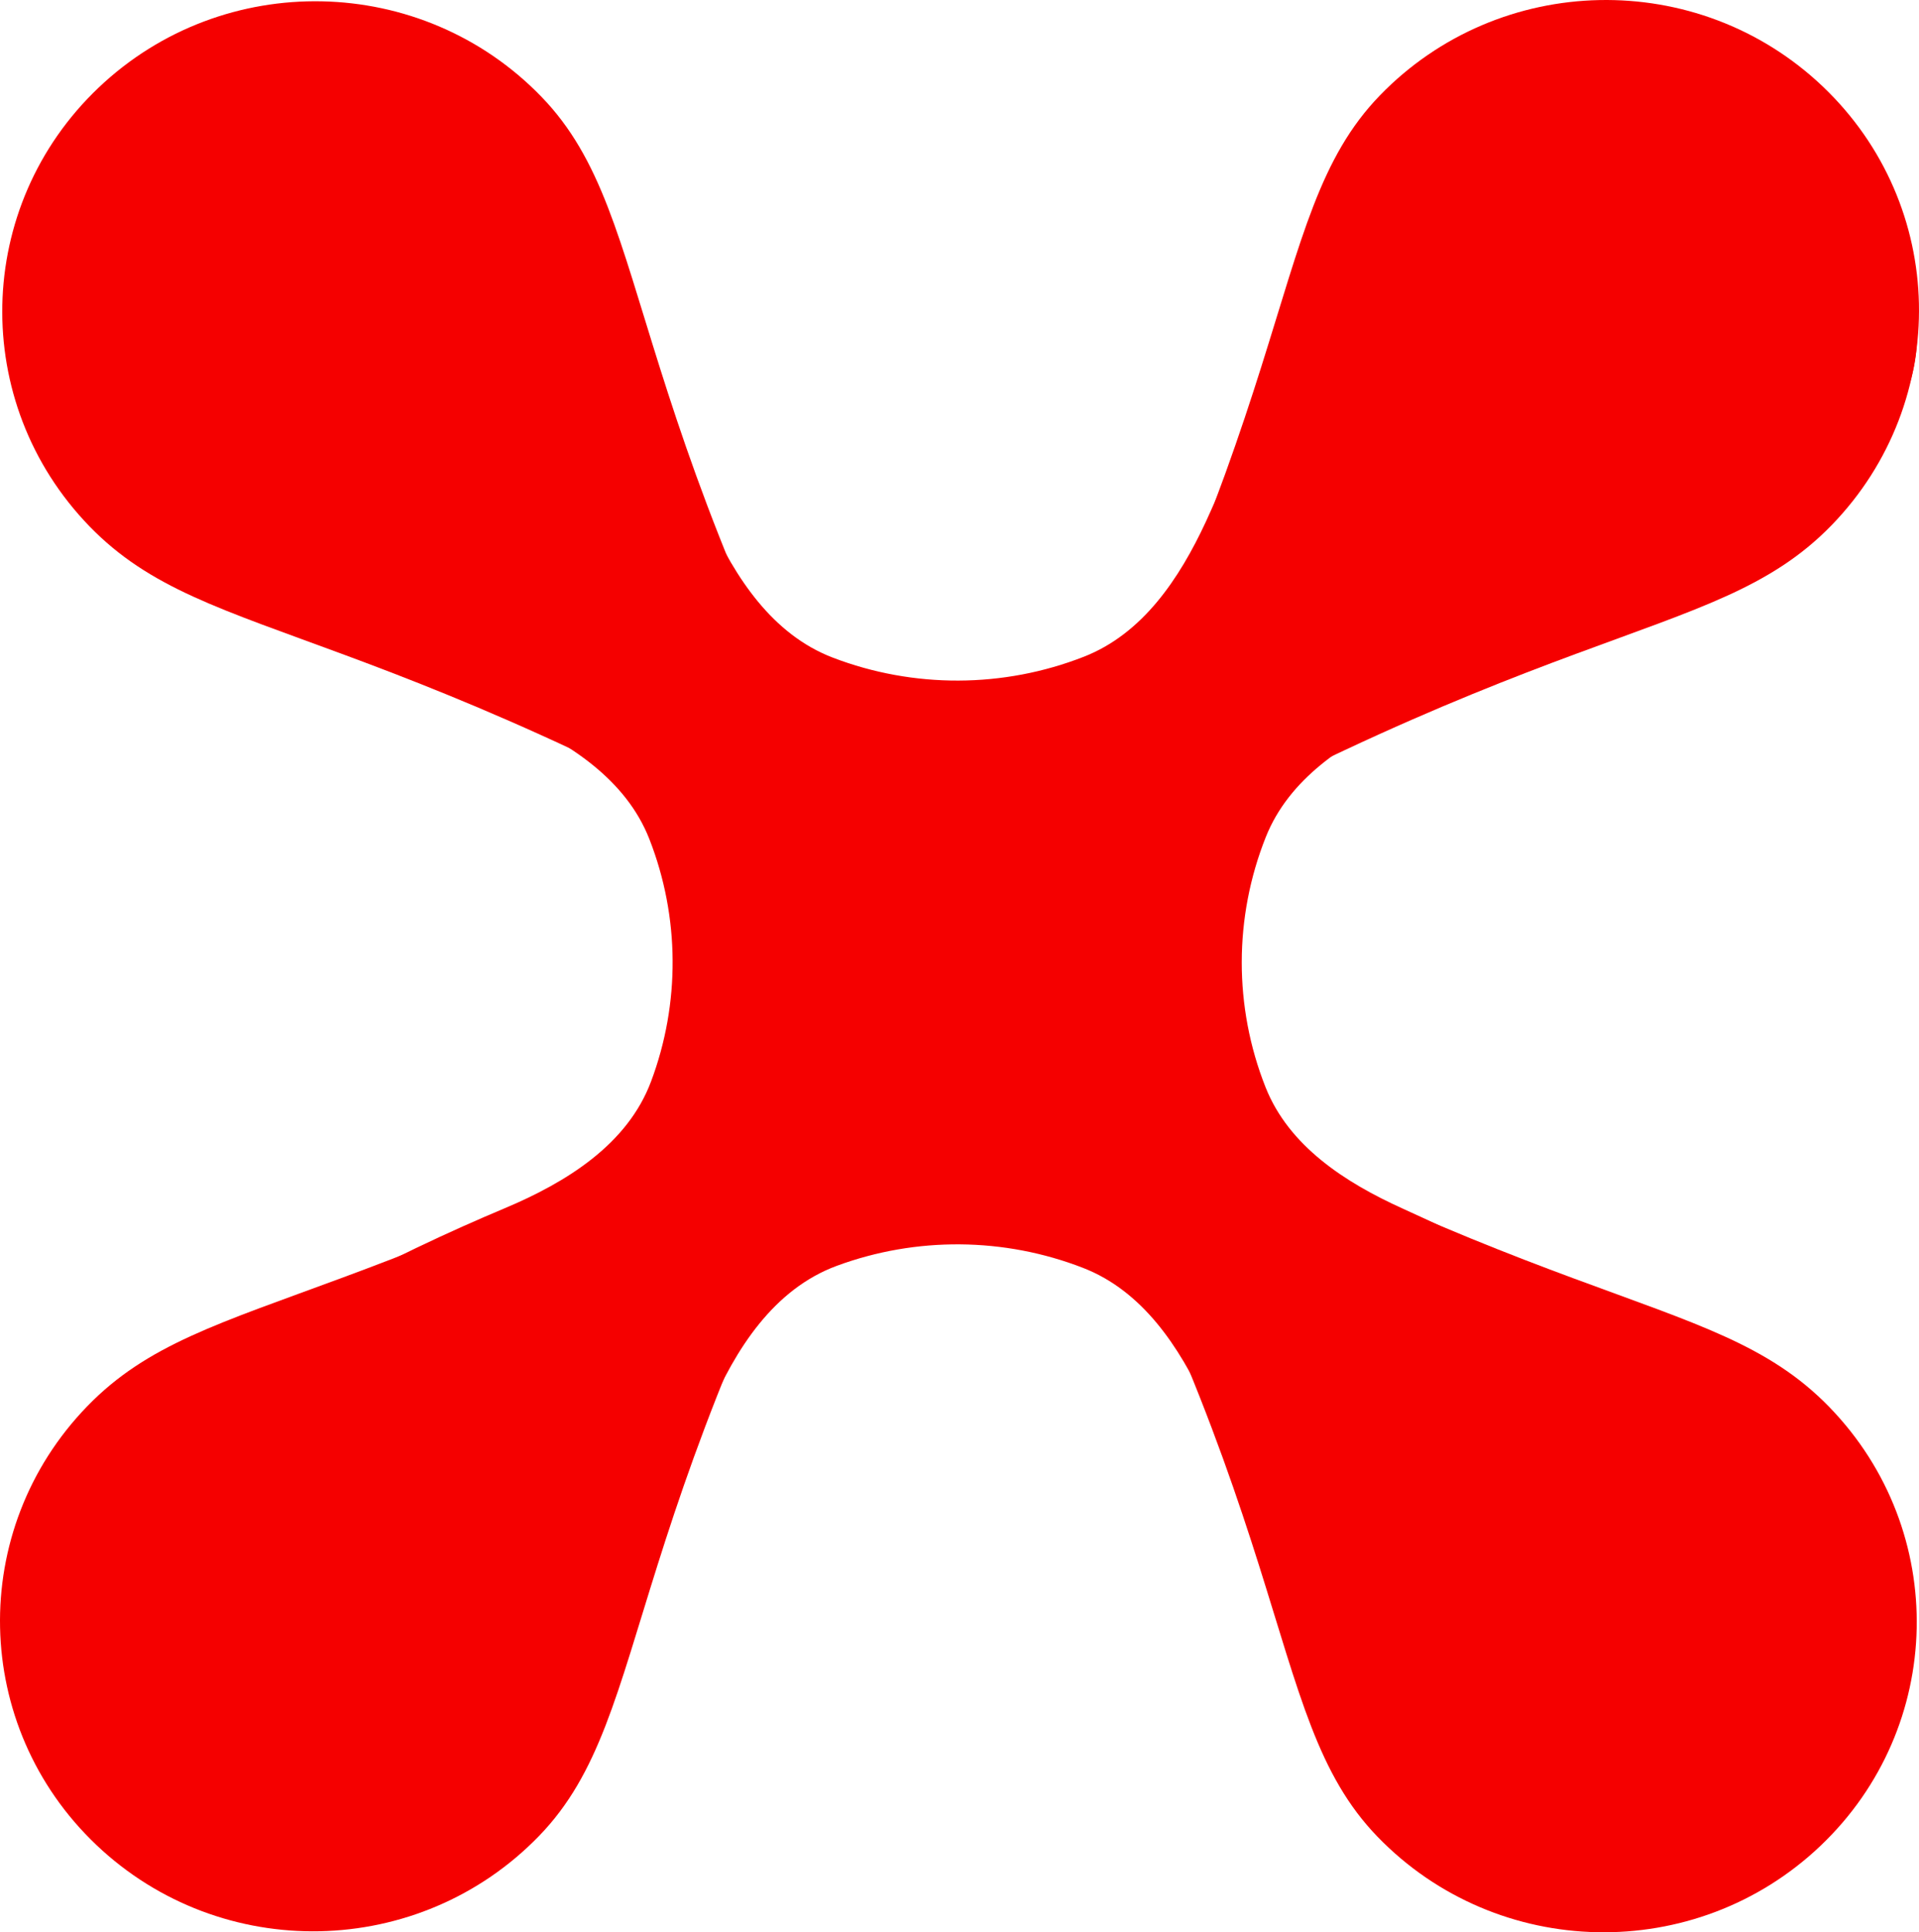<?xml version="1.0" encoding="UTF-8"?> <svg xmlns="http://www.w3.org/2000/svg" width="144" height="145" viewBox="0 0 144 145" fill="none"> <path d="M135.376 9.272C109.238 -16.621 97.455 24.196 90.478 39.17C88.492 43.434 85.746 47.553 81.337 49.28C75.293 51.647 68.546 51.669 62.488 49.347C57.958 47.609 55.169 43.355 53.182 38.963C46.31 23.769 27.942 -10.208 8.277 9.272C-11.388 28.752 22.911 46.948 38.25 53.756C42.683 55.723 46.978 58.486 48.731 62.974C51.014 68.815 51.053 75.302 48.85 81.166C47.083 85.87 42.535 88.71 37.87 90.67C22.134 97.282 -12.251 114.843 8.277 135.178C28.805 155.513 46.532 121.451 53.206 105.862C55.185 101.241 58.052 96.737 62.801 94.986C68.757 92.789 75.351 92.843 81.276 95.146C85.728 96.877 88.489 101.044 90.476 105.353C97.415 120.406 116.018 154.354 135.376 135.178C154.734 116.001 120.464 97.574 105.269 90.699C100.918 88.731 96.712 85.996 94.965 81.586C92.577 75.556 92.585 68.828 94.989 62.803C96.732 58.436 100.89 55.716 105.195 53.748C120.31 46.837 161.514 35.164 135.376 9.272Z" fill="#F50000"></path> <path d="M103.542 7.164C94.557 16.442 98.165 31.3 75.388 70.03C115.916 45.703 128.474 48.672 137.459 39.394C146.443 30.116 146.134 15.38 136.768 6.48C127.402 -2.42 112.527 -2.114 103.542 7.164Z" fill="#F50000"></path> <path d="M40.627 7.259C49.612 16.537 46.004 31.396 68.781 70.126C28.253 45.799 15.695 48.768 6.71 39.49C-2.274 30.212 -1.965 15.476 7.401 6.575C16.767 -2.325 31.642 -2.019 40.627 7.259Z" fill="#F50000"></path> <path d="M40.458 137.764C49.443 128.486 45.835 113.628 68.612 74.898C28.084 99.225 15.526 96.256 6.541 105.534C-2.443 114.812 -2.134 129.548 7.232 138.448C16.598 147.348 31.474 147.042 40.458 137.764Z" fill="#F50000"></path> <path d="M103.373 137.836C94.388 128.558 97.996 113.7 75.219 74.97C115.747 99.297 128.305 96.328 137.29 105.606C146.274 114.884 145.965 129.62 136.599 138.52C127.233 147.42 112.357 147.114 103.373 137.836Z" fill="#F50000"></path> </svg> 